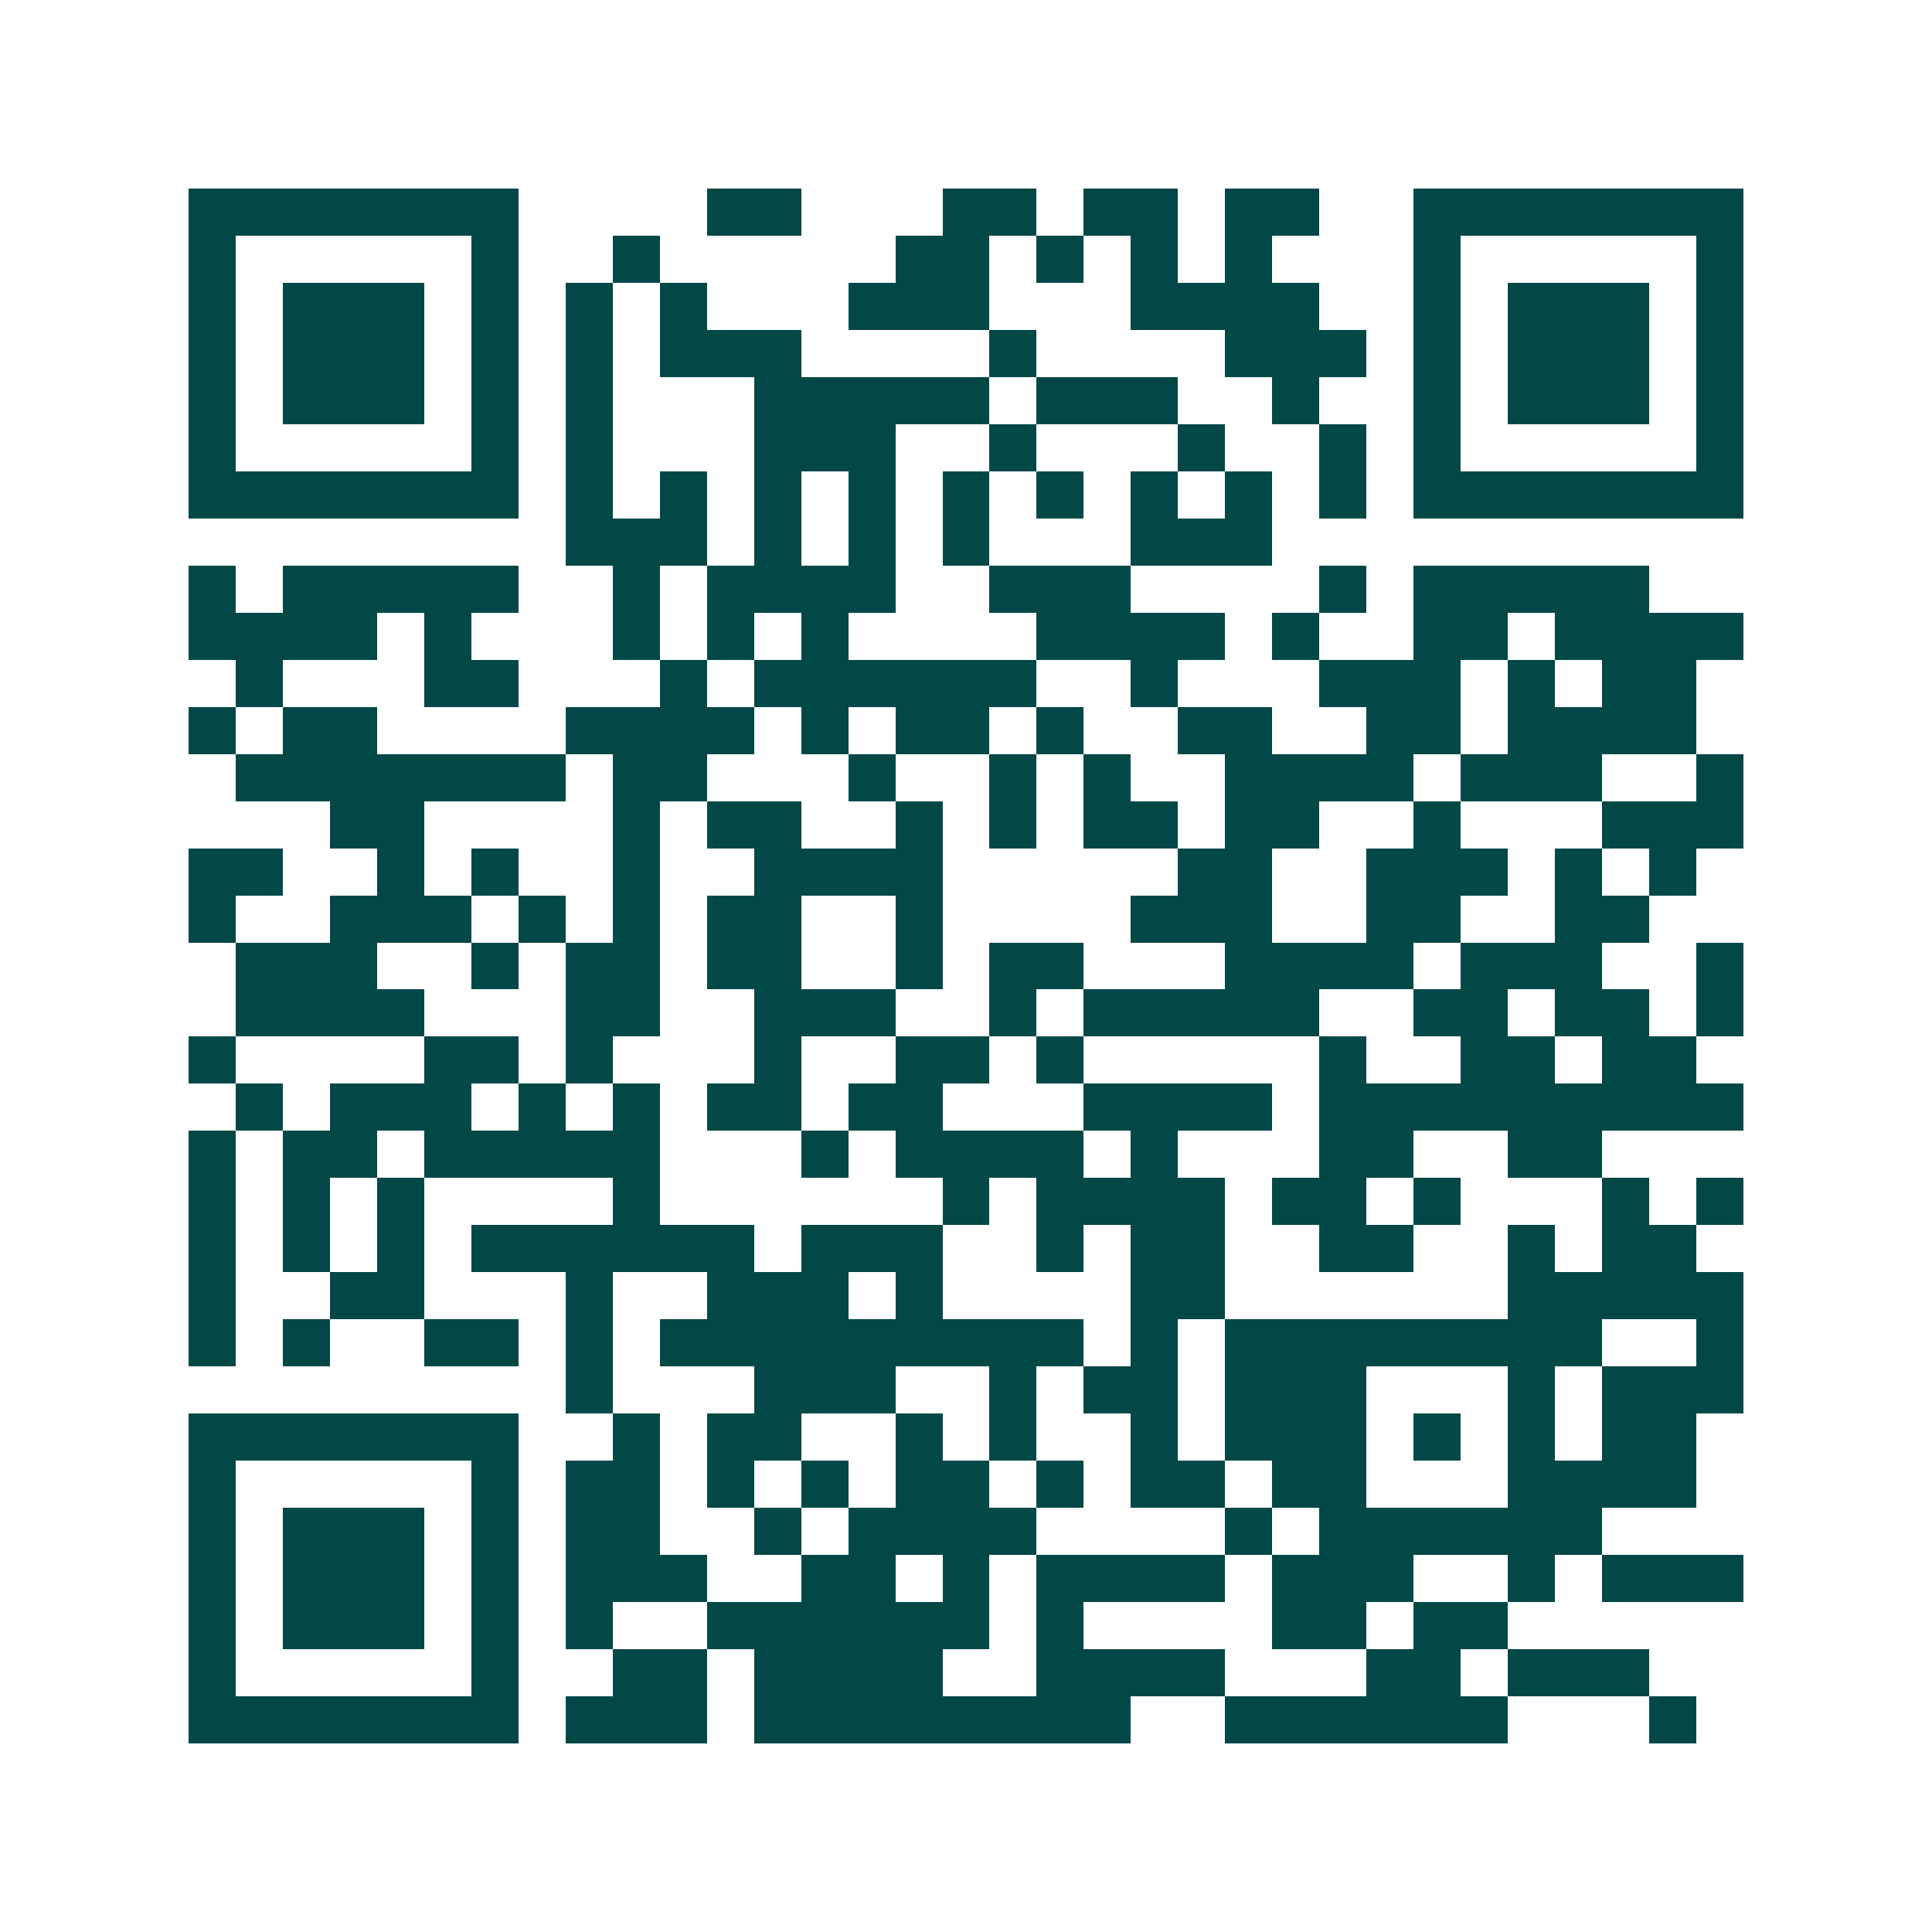 <svg xmlns="http://www.w3.org/2000/svg" width="200" height="200" viewBox="0 0 41 41" shape-rendering="crispEdges"><path fill="#ffffff" d="M0 0h41v41H0z"/><path stroke="#014847" d="M4 4.5h7m4 0h2m3 0h2m1 0h2m1 0h2m2 0h7M4 5.5h1m5 0h1m2 0h1m5 0h2m1 0h1m1 0h1m1 0h1m3 0h1m5 0h1M4 6.5h1m1 0h3m1 0h1m1 0h1m1 0h1m3 0h3m3 0h4m2 0h1m1 0h3m1 0h1M4 7.5h1m1 0h3m1 0h1m1 0h1m1 0h3m4 0h1m4 0h3m1 0h1m1 0h3m1 0h1M4 8.5h1m1 0h3m1 0h1m1 0h1m3 0h5m1 0h3m2 0h1m2 0h1m1 0h3m1 0h1M4 9.5h1m5 0h1m1 0h1m3 0h3m2 0h1m3 0h1m2 0h1m1 0h1m5 0h1M4 10.5h7m1 0h1m1 0h1m1 0h1m1 0h1m1 0h1m1 0h1m1 0h1m1 0h1m1 0h1m1 0h7M12 11.5h3m1 0h1m1 0h1m1 0h1m3 0h3M4 12.5h1m1 0h5m2 0h1m1 0h4m2 0h3m4 0h1m1 0h5M4 13.5h4m1 0h1m3 0h1m1 0h1m1 0h1m4 0h4m1 0h1m2 0h2m1 0h4M5 14.5h1m3 0h2m3 0h1m1 0h6m2 0h1m3 0h3m1 0h1m1 0h2M4 15.5h1m1 0h2m4 0h4m1 0h1m1 0h2m1 0h1m2 0h2m2 0h2m1 0h4M5 16.5h7m1 0h2m3 0h1m2 0h1m1 0h1m2 0h4m1 0h3m2 0h1M7 17.5h2m4 0h1m1 0h2m2 0h1m1 0h1m1 0h2m1 0h2m2 0h1m3 0h3M4 18.5h2m2 0h1m1 0h1m2 0h1m2 0h4m5 0h2m2 0h3m1 0h1m1 0h1M4 19.5h1m2 0h3m1 0h1m1 0h1m1 0h2m2 0h1m4 0h3m2 0h2m2 0h2M5 20.5h3m2 0h1m1 0h2m1 0h2m2 0h1m1 0h2m3 0h4m1 0h3m2 0h1M5 21.5h4m3 0h2m2 0h3m2 0h1m1 0h5m2 0h2m1 0h2m1 0h1M4 22.5h1m4 0h2m1 0h1m3 0h1m2 0h2m1 0h1m5 0h1m2 0h2m1 0h2M5 23.5h1m1 0h3m1 0h1m1 0h1m1 0h2m1 0h2m3 0h4m1 0h9M4 24.5h1m1 0h2m1 0h5m3 0h1m1 0h4m1 0h1m3 0h2m2 0h2M4 25.5h1m1 0h1m1 0h1m4 0h1m6 0h1m1 0h4m1 0h2m1 0h1m3 0h1m1 0h1M4 26.5h1m1 0h1m1 0h1m1 0h6m1 0h3m2 0h1m1 0h2m2 0h2m2 0h1m1 0h2M4 27.5h1m2 0h2m3 0h1m2 0h3m1 0h1m4 0h2m6 0h5M4 28.5h1m1 0h1m2 0h2m1 0h1m1 0h9m1 0h1m1 0h8m2 0h1M12 29.5h1m3 0h3m2 0h1m1 0h2m1 0h3m3 0h1m1 0h3M4 30.5h7m2 0h1m1 0h2m2 0h1m1 0h1m2 0h1m1 0h3m1 0h1m1 0h1m1 0h2M4 31.5h1m5 0h1m1 0h2m1 0h1m1 0h1m1 0h2m1 0h1m1 0h2m1 0h2m3 0h4M4 32.5h1m1 0h3m1 0h1m1 0h2m2 0h1m1 0h4m4 0h1m1 0h6M4 33.5h1m1 0h3m1 0h1m1 0h3m2 0h2m1 0h1m1 0h4m1 0h3m2 0h1m1 0h3M4 34.5h1m1 0h3m1 0h1m1 0h1m2 0h6m1 0h1m4 0h2m1 0h2M4 35.5h1m5 0h1m2 0h2m1 0h4m2 0h4m3 0h2m1 0h3M4 36.5h7m1 0h3m1 0h8m2 0h6m3 0h1"/></svg>
